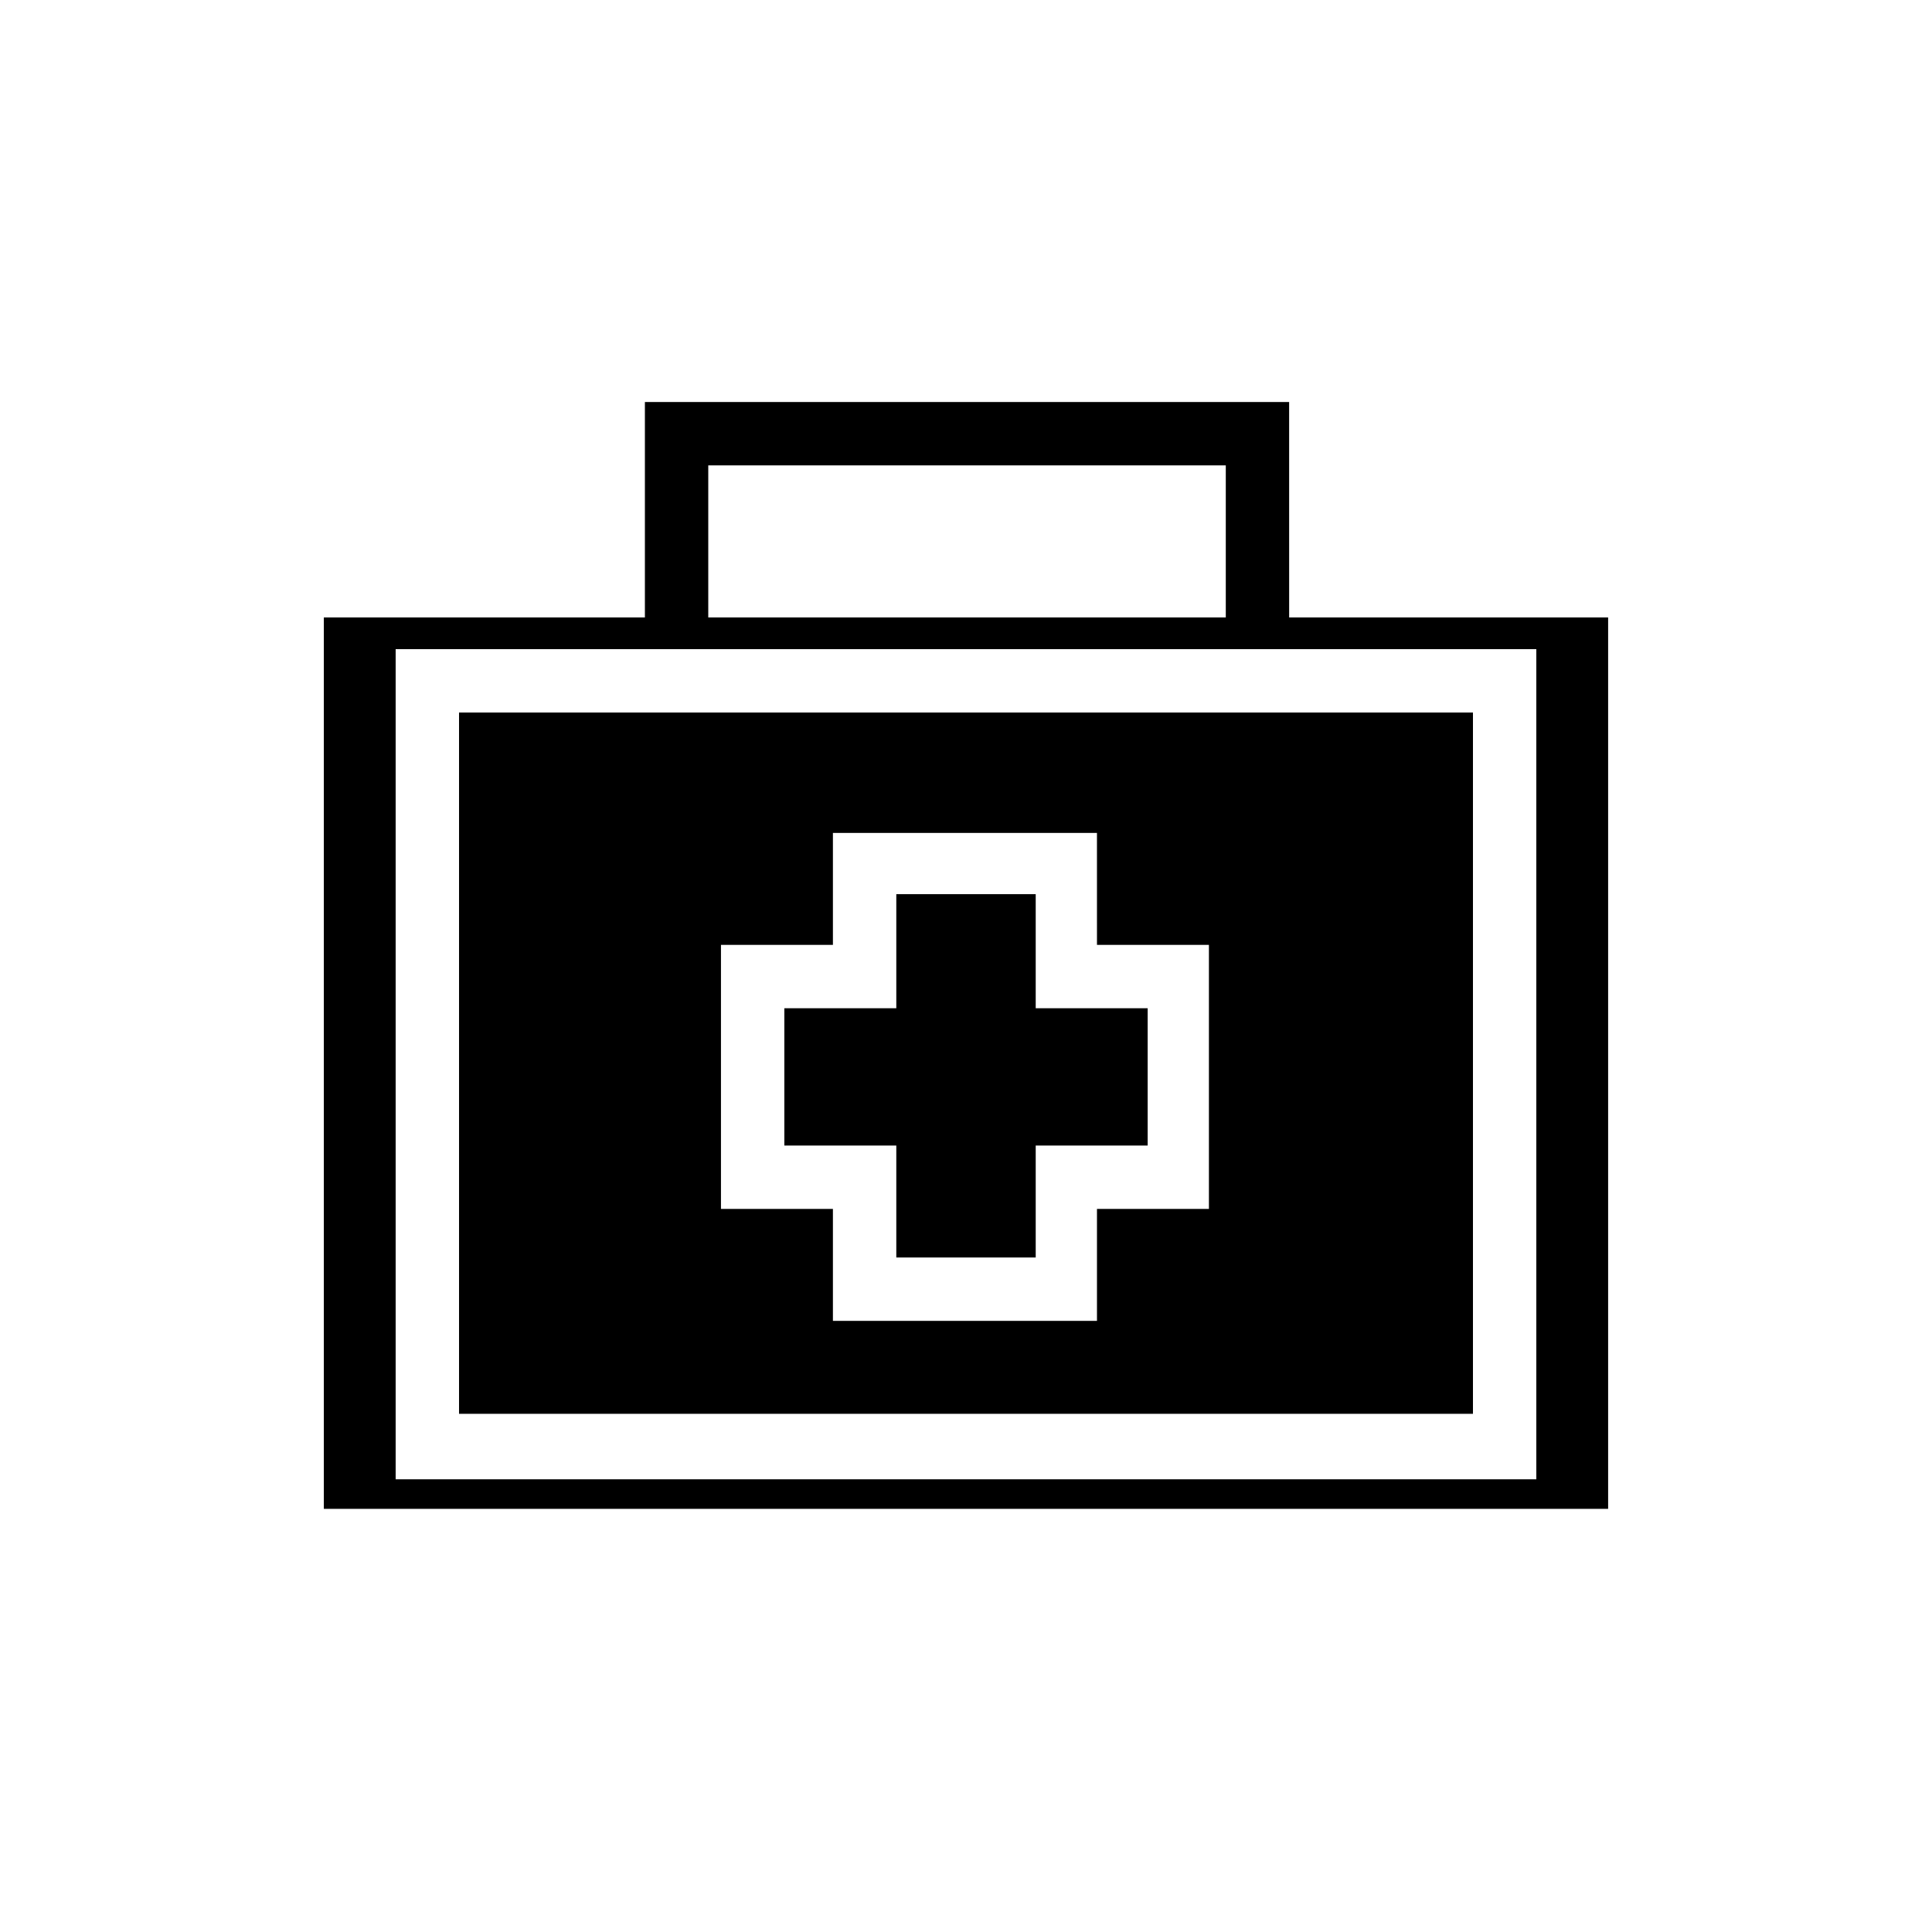 <?xml version="1.0" encoding="UTF-8"?>
<!-- The Best Svg Icon site in the world: iconSvg.co, Visit us! https://iconsvg.co -->
<svg fill="#000000" width="800px" height="800px" version="1.1" viewBox="144 144 512 512" xmlns="http://www.w3.org/2000/svg">
 <g>
  <path d="m265.65 518.67h268.7v-185.85h-268.7zm69.414-124.27h29.668v-29.668h69.973l0.004 29.668h29.668v69.973h-29.668v29.668h-69.977v-29.668h-29.668z"/>
  <path d="m381.53 477.25h36.945v-29.668h29.668v-36.387h-29.668v-30.23h-36.945v30.23h-29.672v36.387h29.672z"/>
  <path d="m229.82 543.86h340.35v-236.23h-340.35zm19.031-227.83h302.29v220h-302.29z"/>
  <path d="m485.64 310.43h-16.793v-43.105h-137.15v43.105h-16.793v-59.898h170.73z"/>
 </g>
</svg>
